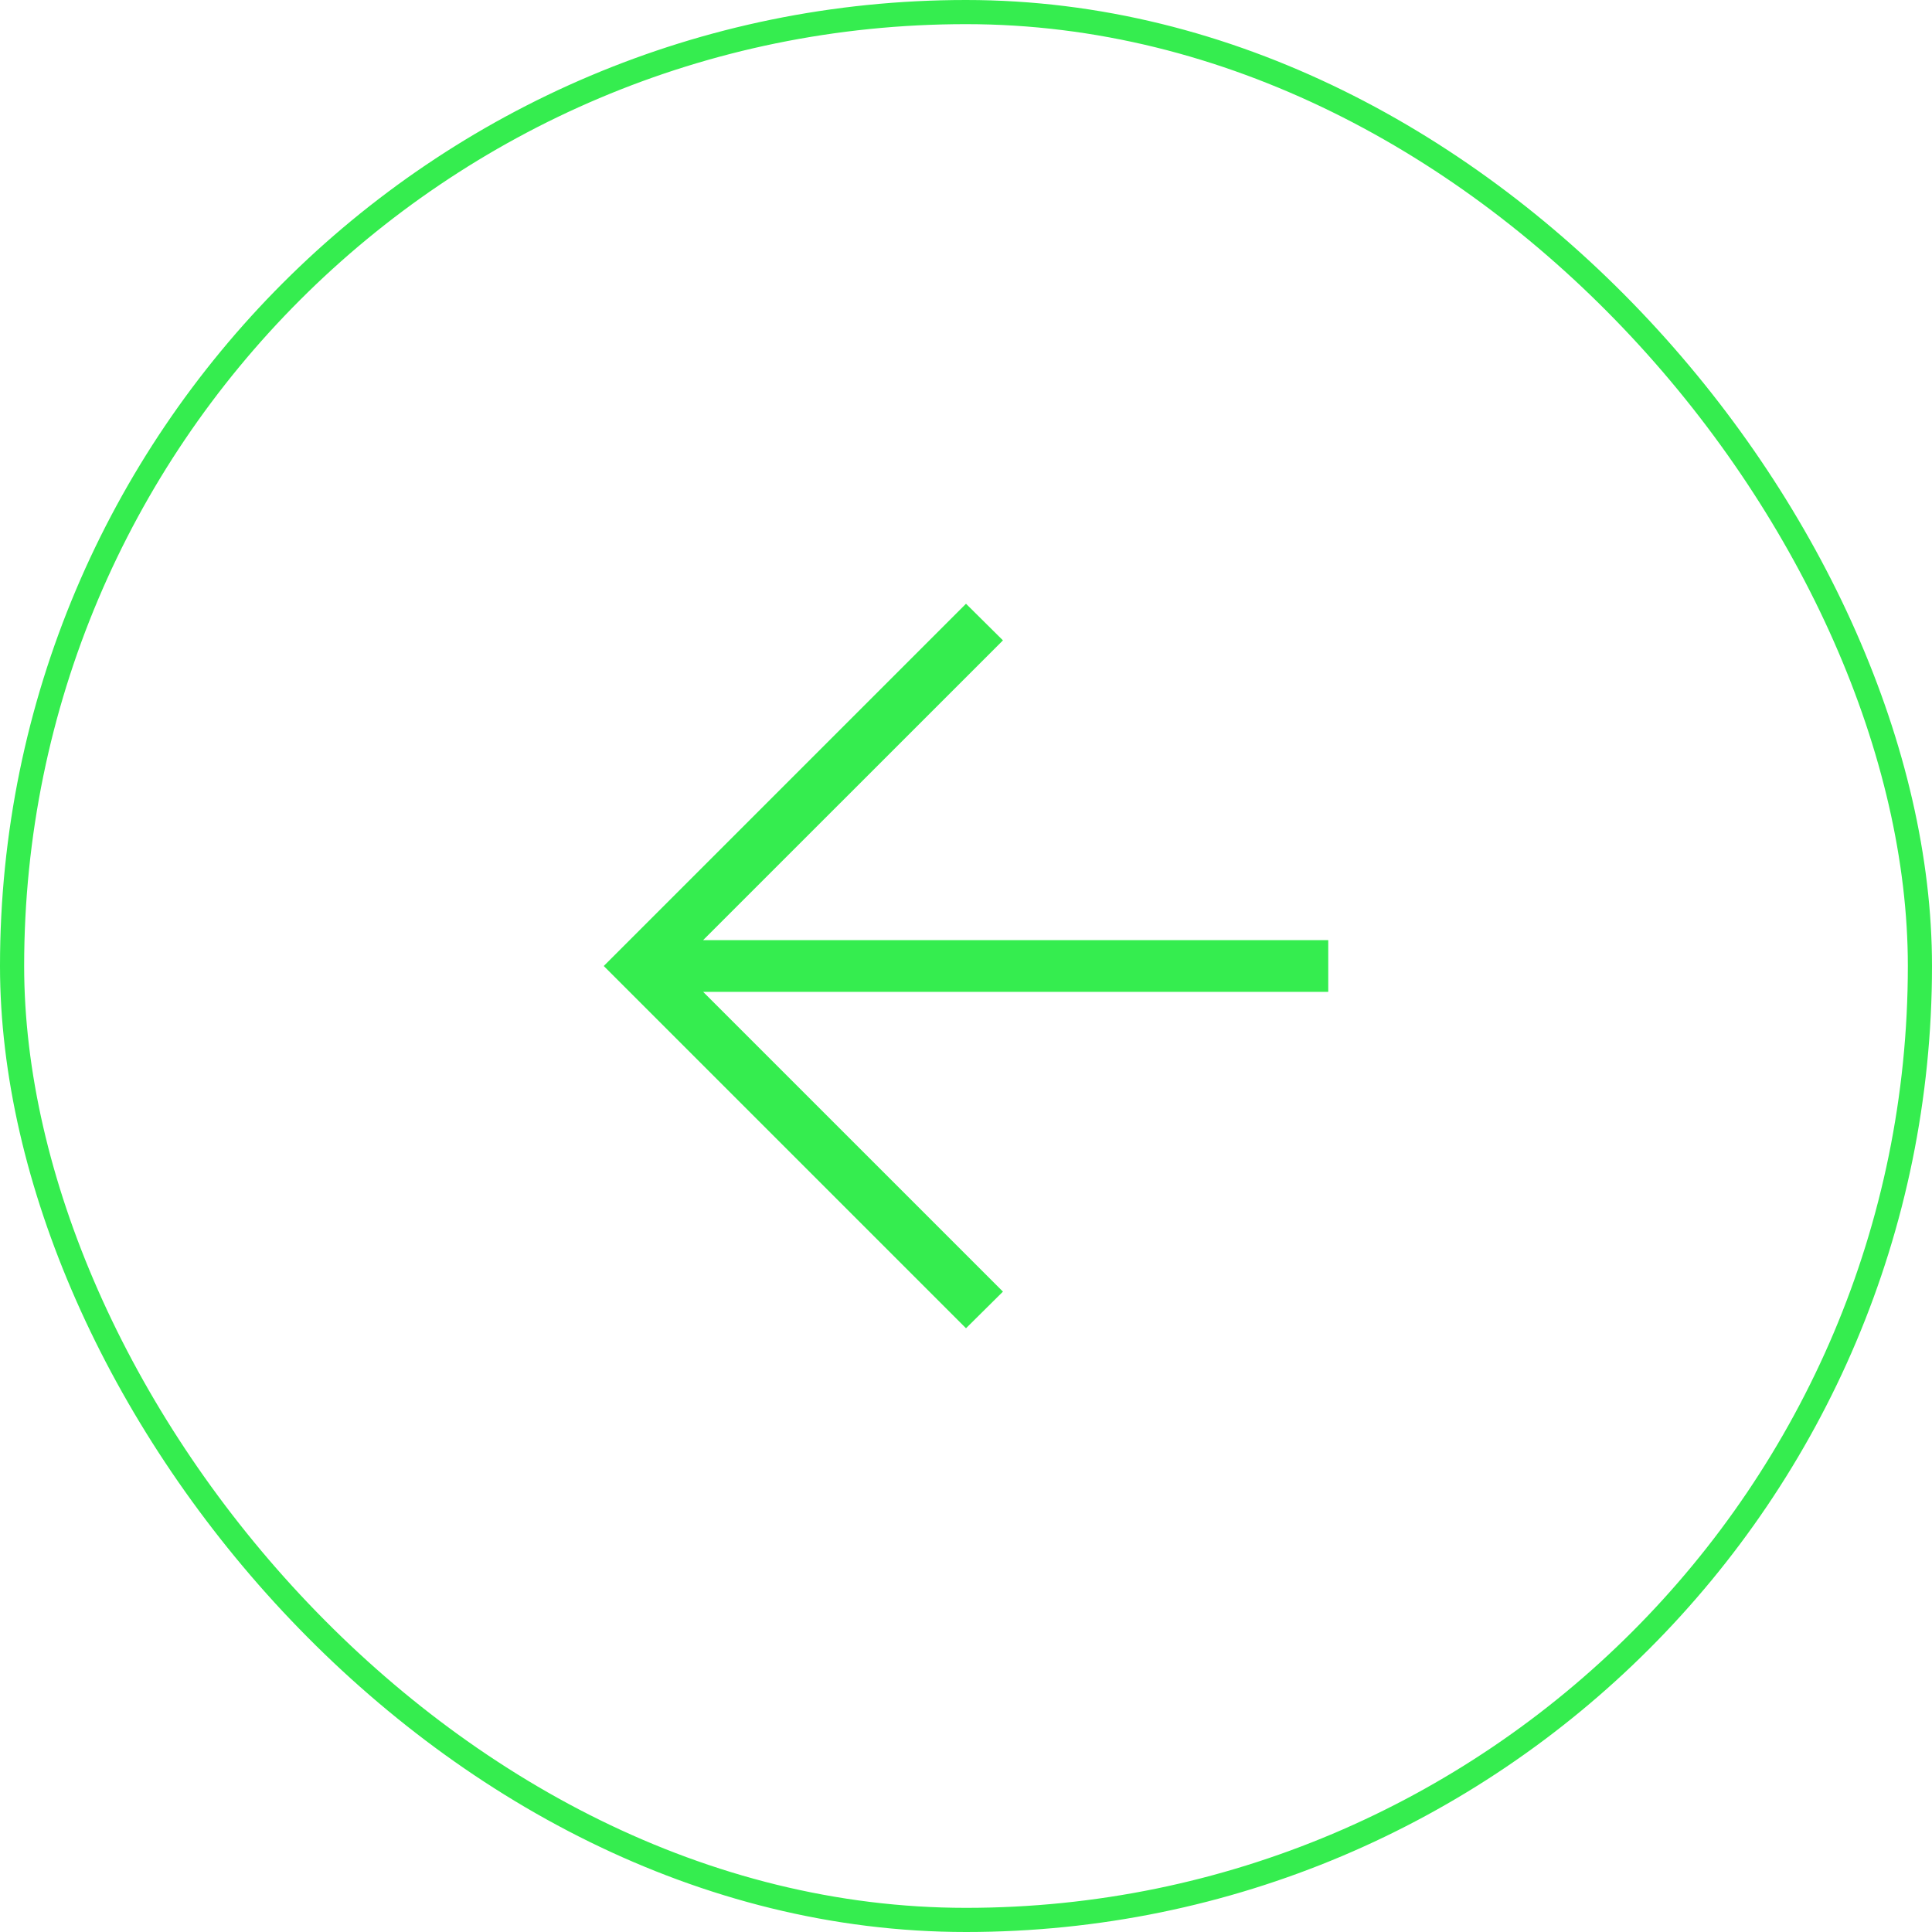 <svg width="48" height="48" viewBox="0 0 48 48" fill="none" xmlns="http://www.w3.org/2000/svg">
<rect x="0.3" y="0.3" width="47.4" height="47.4" rx="23.7" stroke="#35ED4F" stroke-width="0.6"/>
<path d="M17.47 24.643L24.918 32.09L24 33L15 24L24 15L24.918 15.91L17.469 23.357H33V24.643H17.47Z" fill="#35ED4F"/>
</svg>
